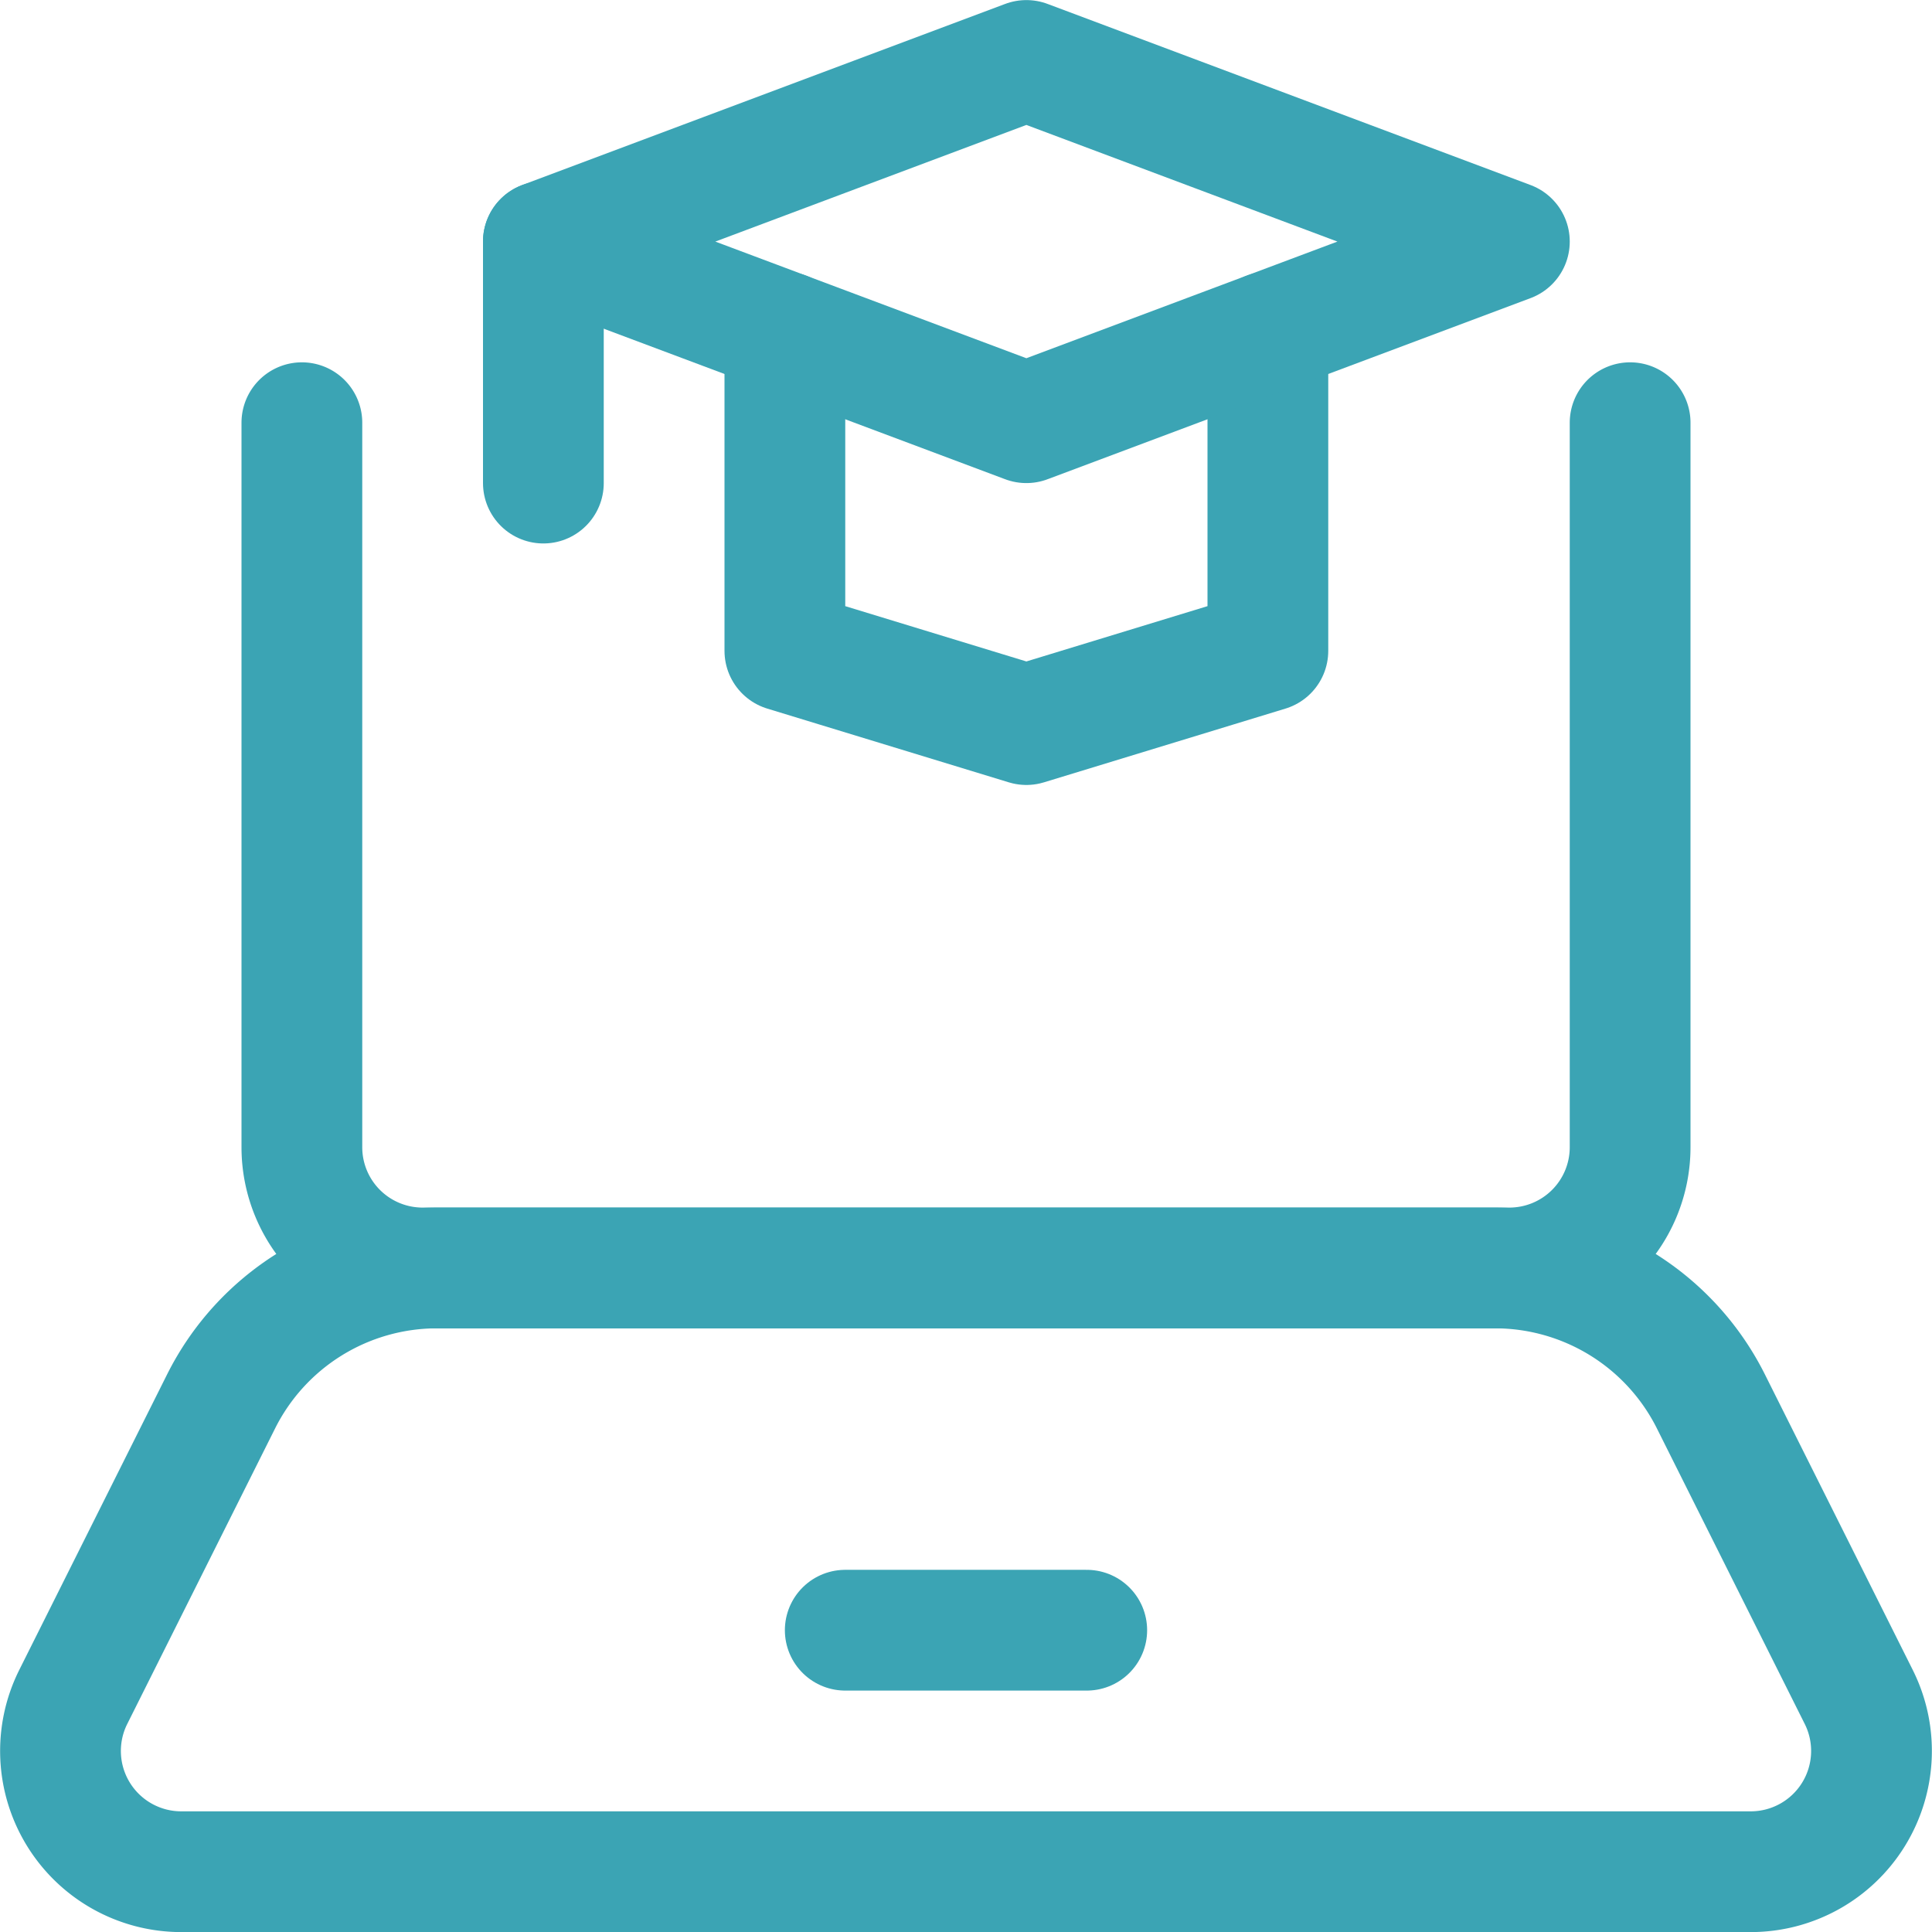 <svg xmlns="http://www.w3.org/2000/svg" viewBox="0 0 24 24" height="48" width="48"><defs></defs><title>e-learning-laptop-1</title><polyline points="15.75 4.126 15.75 8.085 12.75 9.001 9.75 8.085 9.75 4.126" fill="none" stroke="#3ba4b4" stroke-linecap="round" stroke-linejoin="round" stroke-width="1.5px"></polyline><polygon points="18.75 3.001 12.75 0.751 6.75 3.001 12.75 5.251 18.75 3.001" fill="none" stroke="#3ba4b4" stroke-linecap="round" stroke-linejoin="round" stroke-width="1.5px"></polygon><line x1="6.75" y1="3.001" x2="6.75" y2="6.001" fill="none" stroke="#3ba4b4" stroke-linecap="round" stroke-linejoin="round" stroke-width="1.5px"></line><path d="M20.25,5.251v9a1.5,1.5,0,0,1-1.5,1.5H5.25a1.5,1.5,0,0,1-1.5-1.5v-9" fill="none" stroke="#3ba4b4" stroke-linecap="round" stroke-linejoin="round" stroke-width="1.5px"></path><path d="M21.748,23.251H2.252A1.5,1.5,0,0,1,.91,21.08l1.836-3.67a3,3,0,0,1,2.683-1.659H18.571a3,3,0,0,1,2.683,1.659l1.836,3.67A1.5,1.5,0,0,1,21.748,23.251Z" fill="none" stroke="#3ba4b4" stroke-linecap="round" stroke-linejoin="round" stroke-width="1.5px"></path><line x1="10.5" y1="20.251" x2="13.5" y2="20.251" fill="none" stroke="#3ba4b4" stroke-linecap="round" stroke-linejoin="round" stroke-width="1.5px"></line></svg>